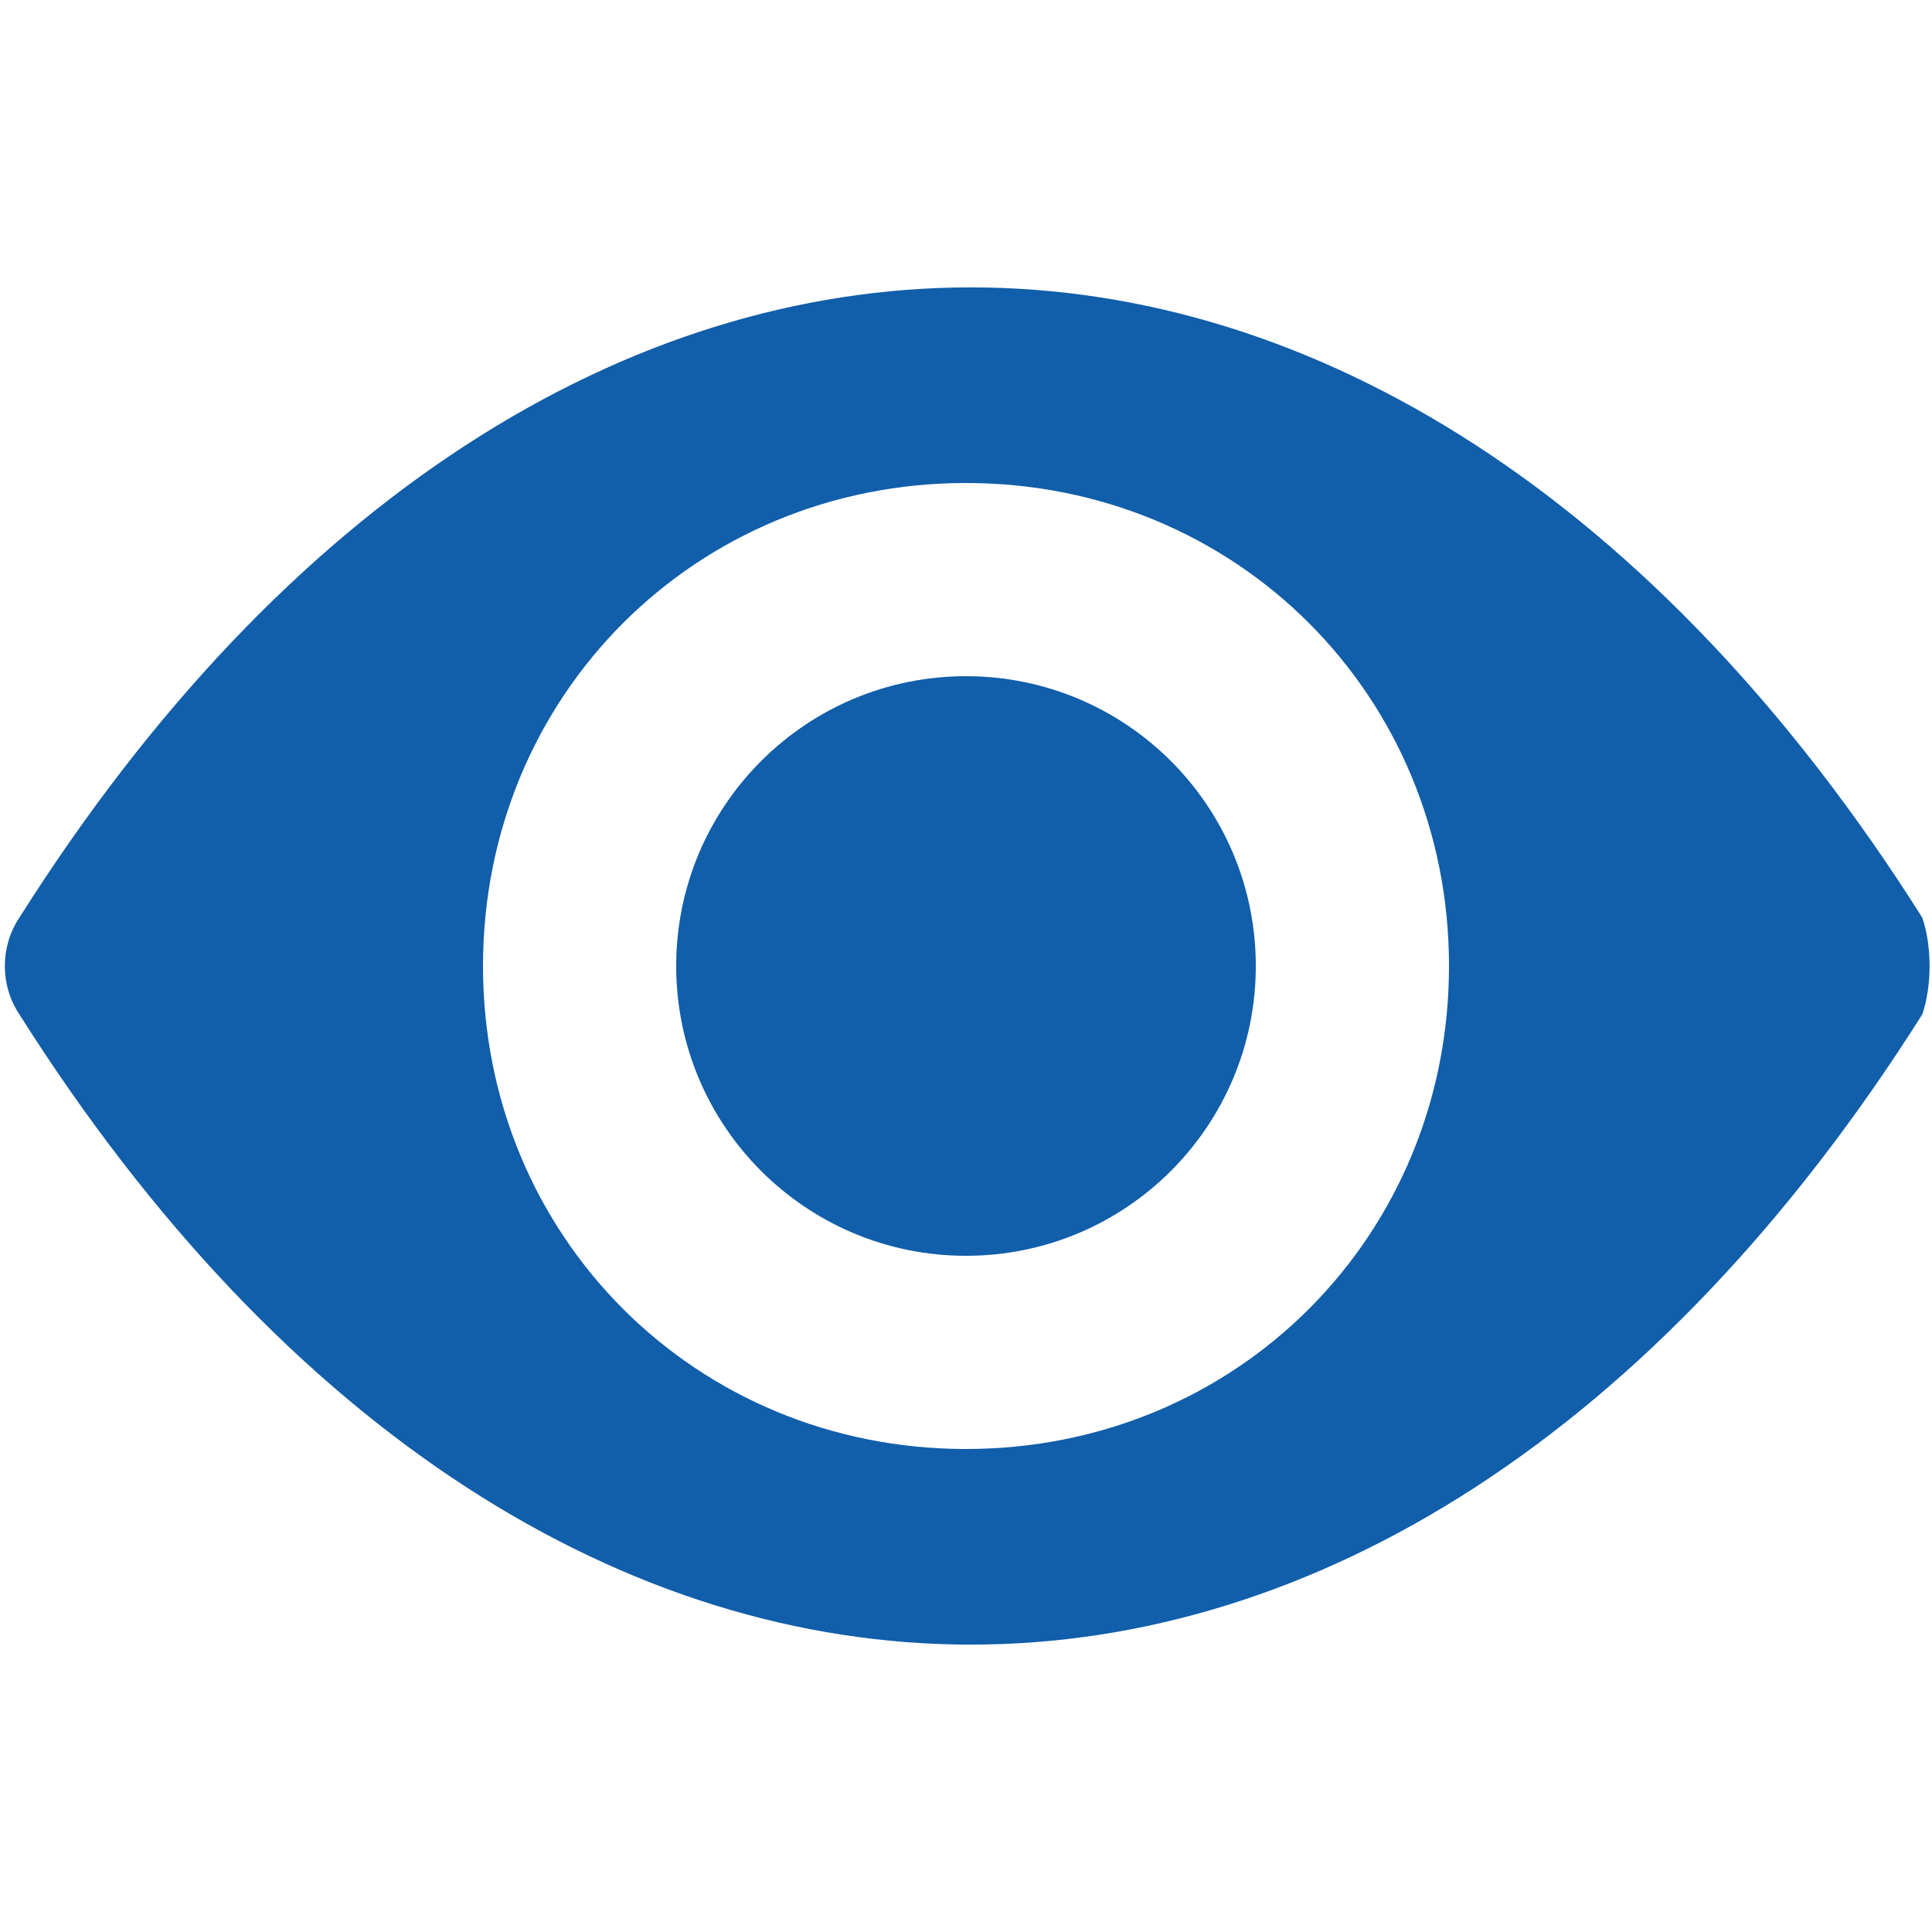 <svg class="article-icon" width="20" height="20" viewBox="0 0 20 20" fill="none" xmlns="http://www.w3.org/2000/svg">
	<path d="M19.9 9.5C14.4 0.8 5.7 0.8 0.2 9.5C4.88311e-05 9.8 4.88311e-05 10.2 0.2 10.5C5.7 19.2 14.4 19.2 19.9 10.5C20 10.2 20 9.8 19.9 9.5ZM10 15C7.2 15 5 12.8 5 10C5 7.2 7.2 5 10 5C12.8 5 15 7.2 15 10C15 12.8 12.8 15 10 15Z" fill="#115eaa"></path>
	<path d="M10 13C11.657 13 13 11.657 13 10C13 8.343 11.657 7 10 7C8.343 7 7 8.343 7 10C7 11.657 8.343 13 10 13Z" fill="#115eaa"></path>
</svg>
